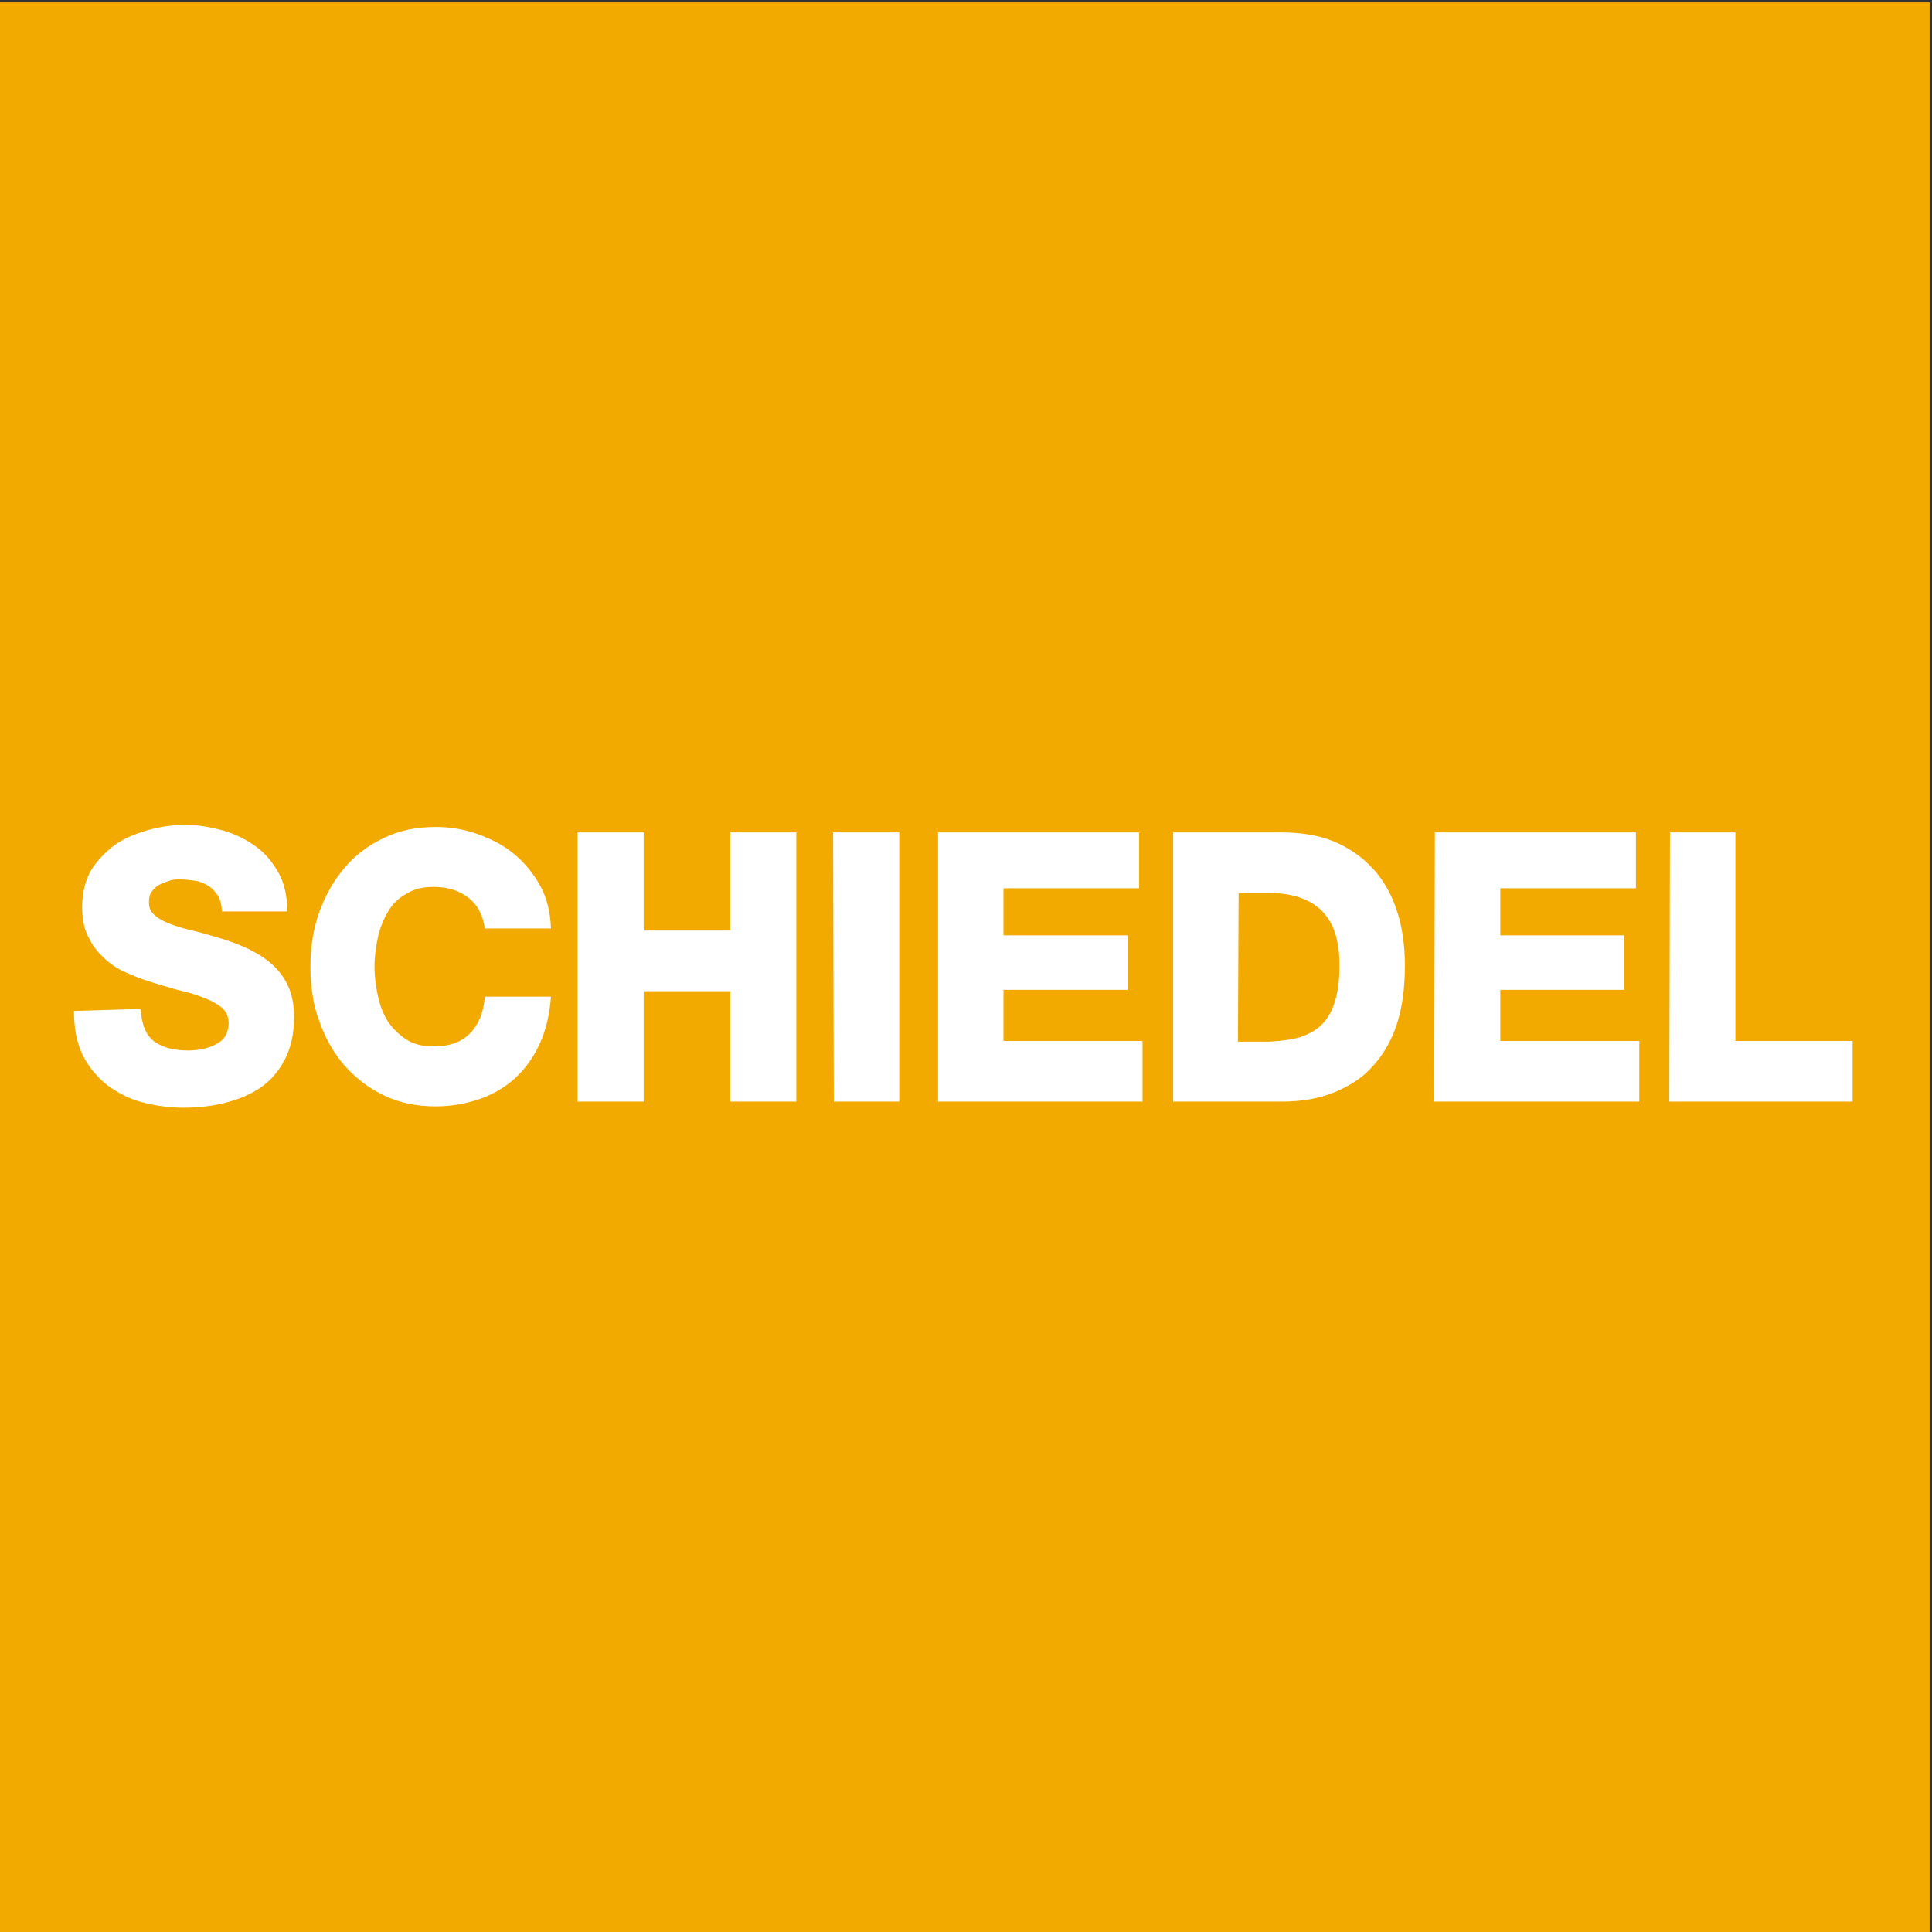 <?xml version="1.0" encoding="UTF-8"?>
<!DOCTYPE svg PUBLIC "-//W3C//DTD SVG 1.1//EN" "http://www.w3.org/Graphics/SVG/1.1/DTD/svg11.dtd">
<!-- Creator: CorelDRAW 2021 (64-Bit Not for commercial use) -->
<svg xmlns="http://www.w3.org/2000/svg" xml:space="preserve" width="12.5mm" height="12.5mm" version="1.1" style="shape-rendering:geometricPrecision; text-rendering:geometricPrecision; image-rendering:optimizeQuality; fill-rule:evenodd; clip-rule:evenodd"
viewBox="0 0 1250 1250"
 xmlns:xlink="http://www.w3.org/1999/xlink"
 xmlns:xodm="http://www.corel.com/coreldraw/odm/2003">
 <rect x="0" y="0" width="1250" height="1250" fill="#333333" stroke="none"/>
 <defs>
  <style type="text/css">
   <![CDATA[
    .fil0 {fill:#F2A900;fill-rule:nonzero}
    .fil1 {fill:white;fill-rule:nonzero}
   ]]>
  </style>
 </defs>
 <g id="Layer_x0020_1">
  <g id="_2230418506160">
   <g>
    <rect id="SVGID_1_" class="fil0" x="-1.53" y="1.53" width="1250" height="1250"/>
   </g>
   <path class="fil1" d="M47.85 654.09c0,11.02 1.77,20.72 5.73,28.66 3.97,7.93 9.26,14.11 15.88,19.4 6.61,4.85 14.11,8.82 22.48,11.02 8.38,2.21 17.64,3.53 26.9,3.53 8.82,0 17.64,-0.88 26.46,-3.09 8.81,-2.2 16.31,-5.29 22.92,-9.7 6.62,-4.41 11.91,-10.58 15.88,-18.08 3.97,-7.49 6.17,-16.75 6.17,-27.77 0,-7.94 -1.32,-14.55 -3.97,-20.29 -2.64,-5.73 -6.17,-10.14 -10.58,-14.11 -4.41,-3.96 -9.7,-7.05 -14.99,-9.7 -5.73,-2.64 -11.47,-4.85 -17.2,-6.61 -6.17,-1.76 -11.9,-3.53 -17.19,-4.85 -5.74,-1.32 -10.59,-2.64 -15.44,-4.41 -4.85,-1.76 -7.93,-3.53 -10.58,-5.73 -2.64,-2.21 -3.97,-4.85 -3.97,-8.38 0,-3.08 0.44,-5.29 1.77,-7.05 1.32,-1.77 3.08,-3.53 4.85,-4.41 2.2,-1.32 4.41,-1.77 6.61,-2.65 2.21,-0.88 4.85,-0.88 7.06,-0.88 3.08,0 6.61,0.44 9.7,0.88 3.08,0.44 6.17,1.77 8.81,3.53 2.65,1.76 4.41,3.97 6.18,6.61 1.32,2.65 2.2,6.18 2.2,9.7l42.33 0c0,-9.7 -1.76,-18.07 -5.73,-25.13 -3.97,-7.05 -8.82,-12.79 -14.99,-17.19 -6.18,-4.41 -13.23,-7.94 -21.17,-10.15 -7.93,-2.2 -15.87,-3.52 -23.81,-3.52 -7.49,0 -15.43,0.88 -23.37,3.08 -7.93,2.21 -14.99,4.85 -21.6,9.26 -6.17,4.41 -11.46,9.7 -15.87,16.32 -3.97,6.61 -6.18,14.99 -6.18,24.25 0,7.93 1.33,14.99 4.41,20.28 2.65,5.73 6.62,10.14 11.03,14.11 4.41,3.97 9.7,7.05 15.43,9.26 5.73,2.64 11.46,4.41 17.19,6.17 6.18,1.76 11.47,3.53 17.2,4.85 5.73,1.32 10.58,3.09 14.99,4.85 4.41,1.76 7.94,3.97 10.58,6.17 2.65,2.65 3.97,5.74 3.97,9.7 0,3.09 -0.88,6.18 -2.2,8.38 -1.33,2.21 -3.53,3.97 -6.18,5.29 -2.2,1.32 -5.29,2.21 -8.37,3.09 -3.09,0.44 -6.18,0.88 -9.26,0.88 -9.26,0 -16.32,-1.76 -22.05,-5.73 -5.29,-3.97 -8.38,-11.03 -8.82,-21.17l-43.21 1.33 0 0zm308.64 -53.35c-0.44,-10.59 -2.64,-19.84 -7.05,-27.78 -4.41,-7.94 -10.14,-14.99 -17.2,-20.72 -7.05,-5.74 -14.99,-9.7 -23.81,-12.79 -8.81,-3.09 -17.63,-4.41 -26.45,-4.41 -12.35,0 -23.37,2.2 -33.51,7.05 -10.14,4.85 -18.52,11.03 -25.57,19.41 -7.06,8.37 -12.35,17.63 -16.32,28.65 -3.96,11.03 -5.73,22.93 -5.73,35.28 0,12.78 1.76,24.69 5.73,35.27 3.97,11.02 9.26,20.72 16.32,28.66 7.05,7.94 15.43,14.55 25.57,19.4 10.14,4.85 21.16,7.06 33.51,7.06 10.14,0 19.84,-1.77 28.66,-4.85 8.82,-3.09 16.75,-7.94 22.93,-13.67 6.61,-6.17 11.9,-13.67 15.87,-22.49 3.97,-8.82 6.17,-18.96 7.05,-29.98l-42.76 0c-0.89,10.14 -3.97,18.08 -9.7,23.81 -5.74,5.73 -13.23,8.38 -23.37,8.38 -7.06,0 -12.79,-1.33 -17.64,-4.41 -4.85,-3.09 -8.82,-7.06 -11.9,-11.47 -3.09,-4.85 -5.3,-10.58 -6.62,-16.75 -1.32,-6.17 -2.2,-12.35 -2.2,-18.96 0,-6.62 0.88,-12.79 2.2,-18.96 1.33,-6.17 3.53,-11.47 6.62,-16.76 3.08,-5.29 7.05,-8.81 11.9,-11.46 4.85,-3.09 10.58,-4.41 17.64,-4.41 8.82,0 16.31,2.21 22.48,7.06 5.74,4.4 9.26,11.02 10.59,19.84l42.76 0 0 0zm17.2 111.99l42.77 0 0 -71.43 56 0 0 71.43 42.76 0 0 -174.16 -42.76 0 0 63.49 -56 0 0 -63.49 -42.77 0 0 174.16 0 0zm165.79 0l42.32 0 0 -174.16 -42.77 0 0.45 174.16 0 0zm67.46 0l132.27 0 0 -39.24 -89.95 0 0 -33.07 80.25 0 0 -35.27 -80.25 0 0 -30.43 87.75 0 0 -36.15 -130.07 0 0 174.16 0 0zm194.44 -134.92l20.28 0c14.55,0 26.02,3.97 33.51,11.46 7.94,7.94 11.47,19.4 11.47,35.28 0,8.81 -0.89,16.31 -2.65,22.48 -1.76,6.18 -4.41,11.03 -7.94,14.99 -3.52,3.97 -8.37,6.62 -14.11,8.82 -5.73,1.77 -12.78,2.65 -20.72,3.09l-20.28 0 0.44 -96.12 0 0zm-42.33 134.92l70.11 0c12.34,0 23.37,-1.76 33.51,-5.73 9.7,-3.97 18.52,-9.26 25.13,-16.76 7.05,-7.49 12.35,-16.75 15.87,-27.33 3.53,-10.59 5.29,-23.37 5.29,-37.92 0,-13.67 -1.76,-25.58 -5.29,-36.16 -3.52,-10.58 -8.82,-19.84 -15.87,-27.34 -7.05,-7.49 -15.43,-13.22 -25.13,-17.19 -9.7,-3.97 -21.17,-5.73 -33.51,-5.73l-70.11 0 0 174.16 0 0zm168.87 0l132.72 0 0 -39.24 -89.95 0 0 -33.07 80.25 0 0 -35.27 -80.25 0 0 -30.43 87.74 0 0 -36.15 -130.07 0 -0.44 174.16 0 0zm152.12 0l118.61 0 0 -39.24 -75.84 0 0 -134.92 -42.33 0 -0.44 174.16 0 0z"/>
  </g>
 </g>
</svg>
